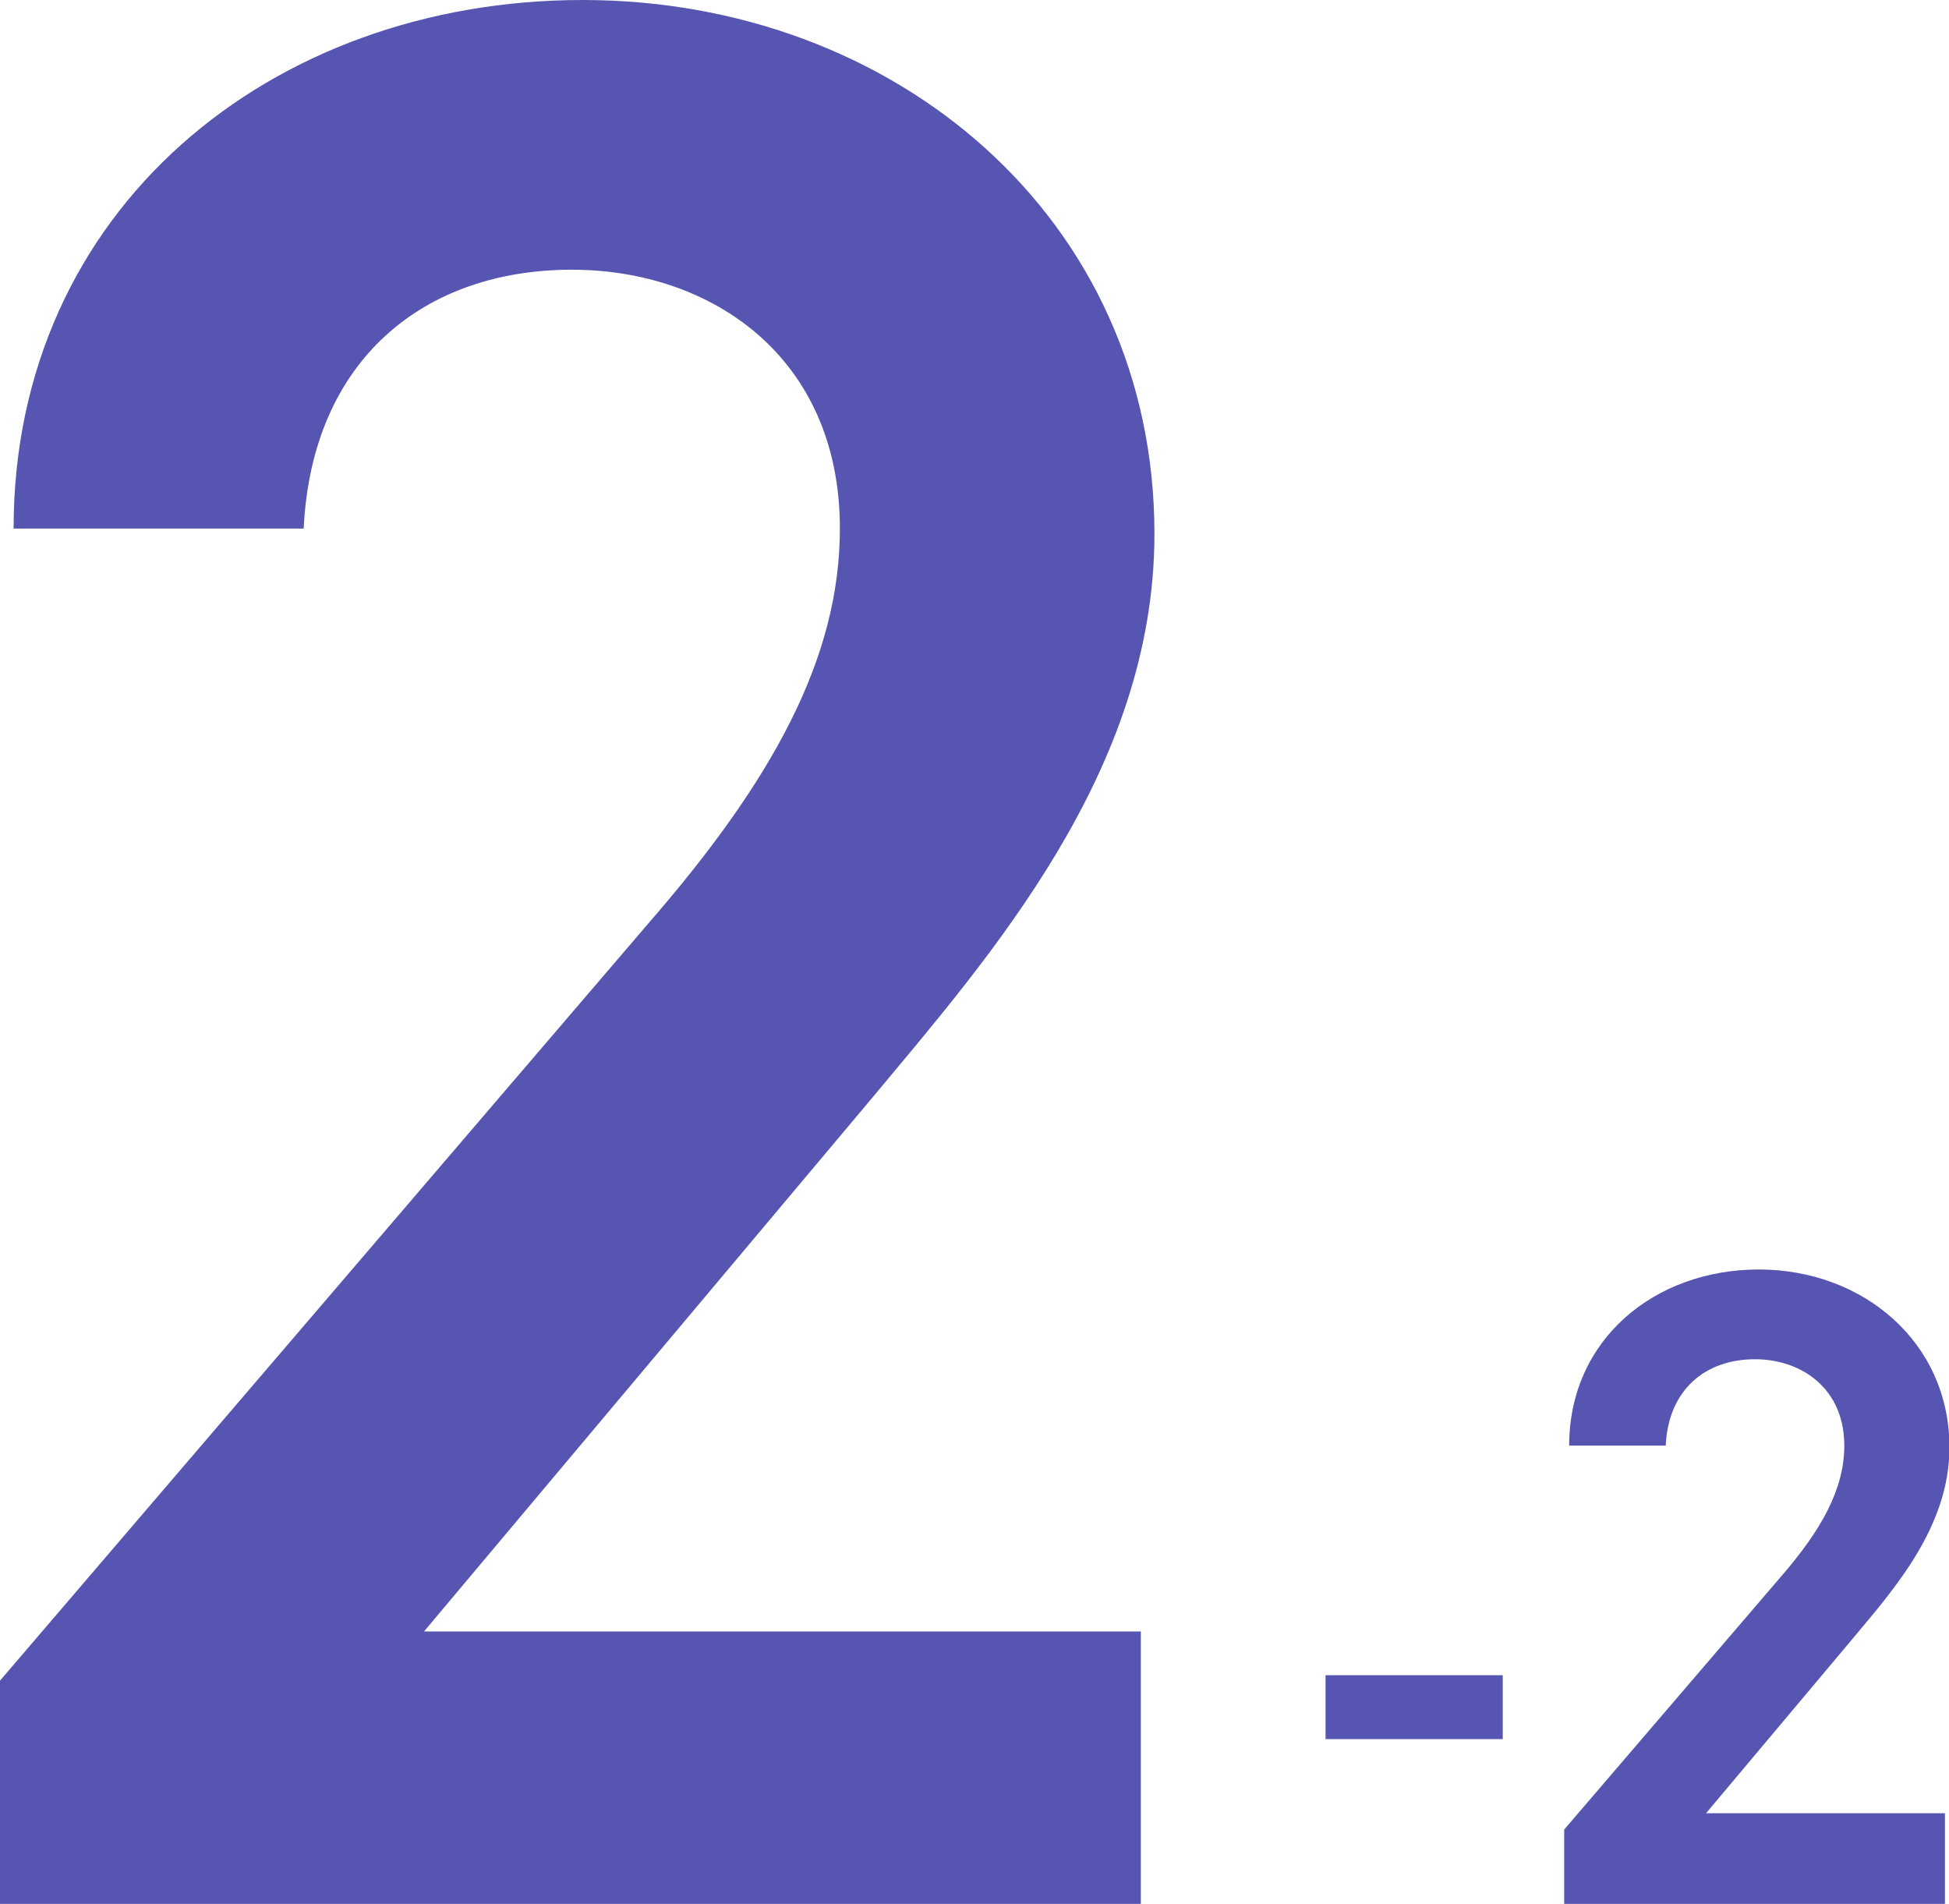 <?xml version="1.0" encoding="UTF-8"?>
<svg id="b" data-name="レイヤー 2" xmlns="http://www.w3.org/2000/svg" width="86" height="84" viewBox="0 0 86 84">
  <defs>
    <style>
      .d {
        fill: #5656b2;
      }
    </style>
  </defs>
  <g id="c" data-name="レイヤー 1">
    <g>
      <path class="d" d="m50.34,84H0v-9.85l28.61-33.41c5.43-6.25,8.45-11.66,8.45-17.42,0-7.57-5.67-11.42-11.83-11.42-6.52,0-11.47,3.97-11.83,11.42H.6C.6,9.25,11.95,0,25.71,0s25.23,9.61,25.23,23.55c0,10.45-7.24,18.63-12.55,25l-19.68,23.43h31.63v12.02Z"/>
      <path class="d" d="m58.49,73.91h7.82v2.82h-7.82v-2.82Z"/>
      <path class="d" d="m85.8,84h-16.78v-3.28l9.54-11.13c1.81-2.08,2.82-3.89,2.82-5.81,0-2.52-1.89-3.81-3.94-3.81-2.17,0-3.82,1.32-3.94,3.81h-4.26c0-4.69,3.78-7.77,8.37-7.77s8.41,3.2,8.41,7.85c0,3.48-2.41,6.21-4.18,8.33l-6.56,7.81h10.54v4Z"/>
    </g>
  </g>
</svg>